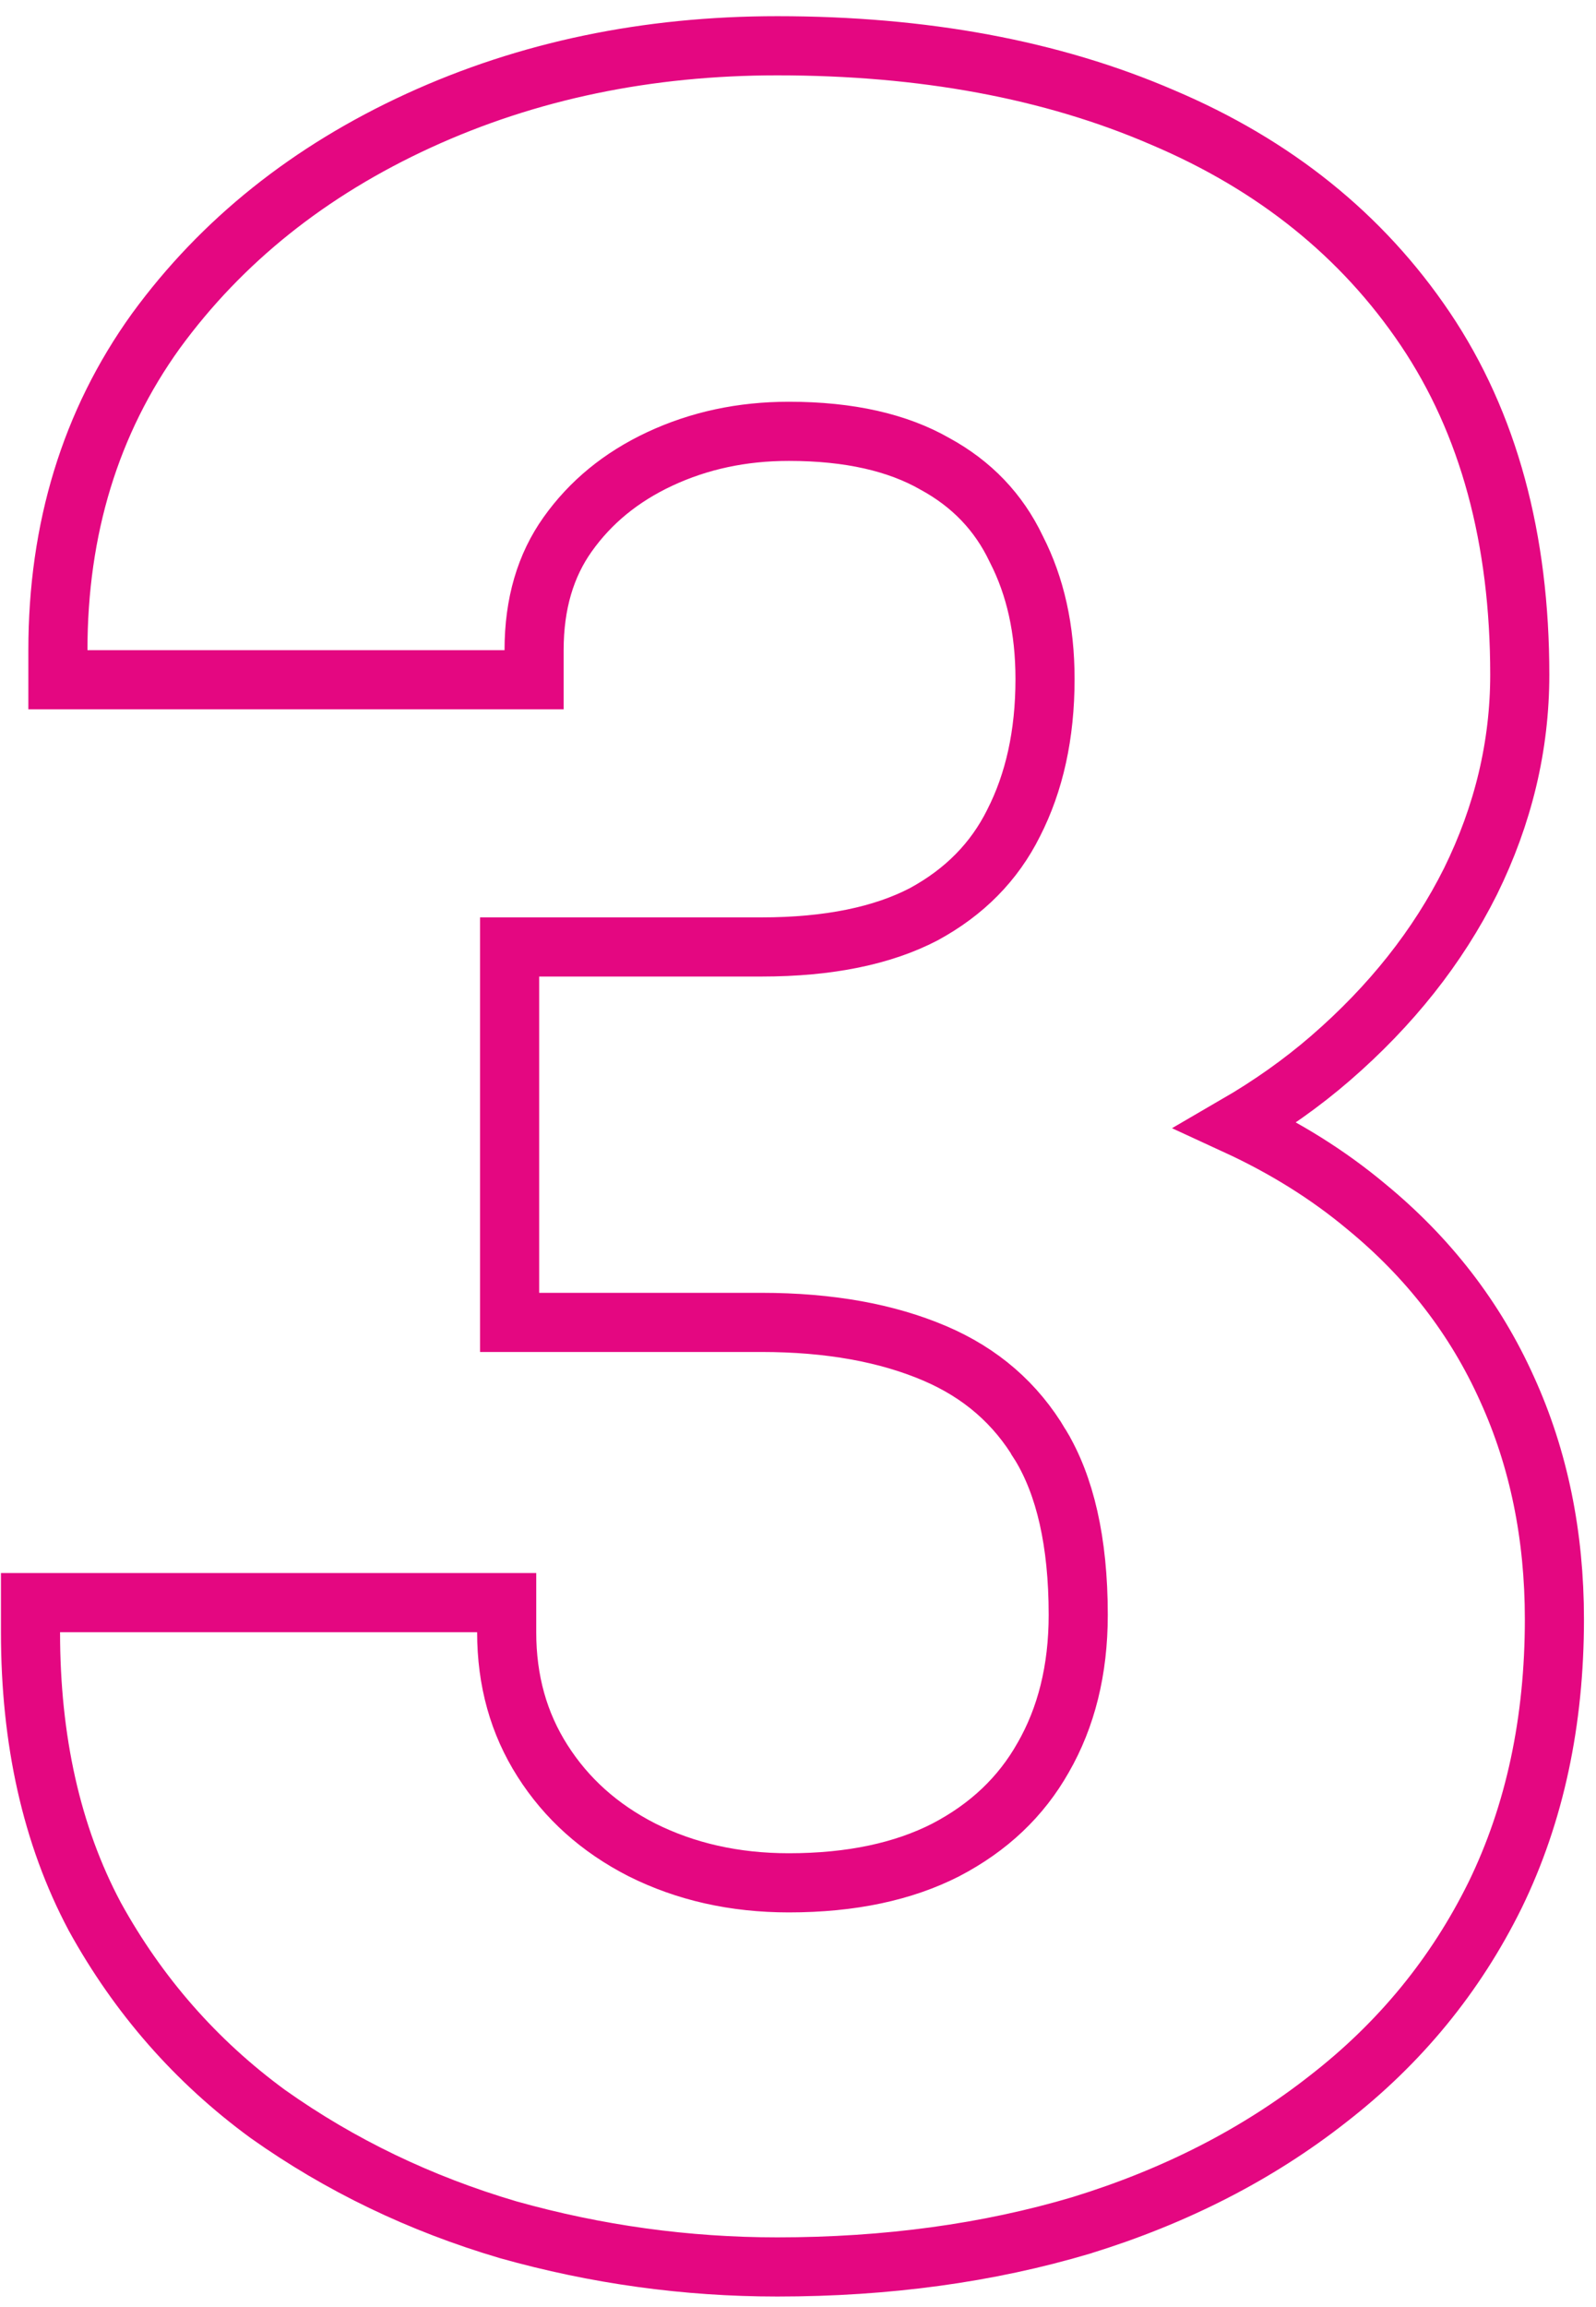 <svg width="81" height="117" viewBox="0 0 81 117" fill="none" xmlns="http://www.w3.org/2000/svg">
<path d="M27.364 48.024H25.864V49.524V53.151V54.651V60.73V62.23V65.564V67.064H27.364H38.644C42.106 67.064 45.022 67.603 47.431 68.629C49.783 69.631 51.559 71.178 52.807 73.286L52.807 73.287L52.814 73.298C54.041 75.329 54.722 78.154 54.722 81.897C54.722 84.701 54.113 87.097 52.944 89.134L52.938 89.143C51.822 91.117 50.19 92.676 47.991 93.821C45.857 94.908 43.224 95.485 40.035 95.485C37.27 95.485 34.795 94.921 32.581 93.815C30.416 92.71 28.745 91.204 27.531 89.295C26.328 87.405 25.715 85.247 25.715 82.776V81.276H24.215H3.048H1.548V82.776C1.548 88.245 2.612 93.062 4.8 97.177L4.805 97.187L4.81 97.197C7.014 101.194 9.942 104.535 13.587 107.204L13.597 107.211L13.607 107.218C17.262 109.807 21.319 111.758 25.767 113.072L25.777 113.075L25.787 113.078C30.264 114.336 34.819 114.965 39.449 114.965C44.995 114.965 50.146 114.265 54.892 112.852L54.899 112.85L54.906 112.847C59.651 111.383 63.822 109.253 67.399 106.444C71.04 103.623 73.871 100.175 75.877 96.111L75.88 96.105C77.898 91.966 78.889 87.292 78.889 82.117C78.889 77.876 78.096 73.975 76.485 70.44C74.873 66.853 72.483 63.767 69.336 61.186C67.401 59.569 65.198 58.197 62.734 57.062C64.478 56.05 66.077 54.918 67.53 53.662L67.531 53.661C70.594 51.007 72.969 48.022 74.629 44.702L74.633 44.694C76.292 41.324 77.131 37.827 77.131 34.217C77.131 27.346 75.562 21.47 72.334 16.679C69.131 11.927 64.67 8.356 59.009 5.958C53.365 3.518 46.834 2.321 39.449 2.321C32.857 2.321 26.782 3.581 21.246 6.12C15.711 8.659 11.254 12.209 7.916 16.779L7.916 16.779L7.909 16.788C4.583 21.413 2.939 26.829 2.939 32.972V34.472H4.439H25.606H27.106V32.972C27.106 30.595 27.696 28.665 28.807 27.102C29.965 25.472 31.514 24.194 33.492 23.271C35.477 22.345 37.651 21.874 40.035 21.874C43.128 21.874 45.563 22.452 47.424 23.509L47.435 23.516L47.447 23.522C49.326 24.547 50.687 25.977 51.572 27.832L51.581 27.85L51.59 27.869C52.54 29.726 53.037 31.902 53.037 34.437C53.037 37.268 52.49 39.688 51.443 41.738L51.443 41.738L51.438 41.749C50.463 43.699 48.961 45.237 46.875 46.369C44.811 47.441 42.094 48.024 38.644 48.024H27.364Z" stroke="#e40781" stroke-width="3"/>
</svg>
